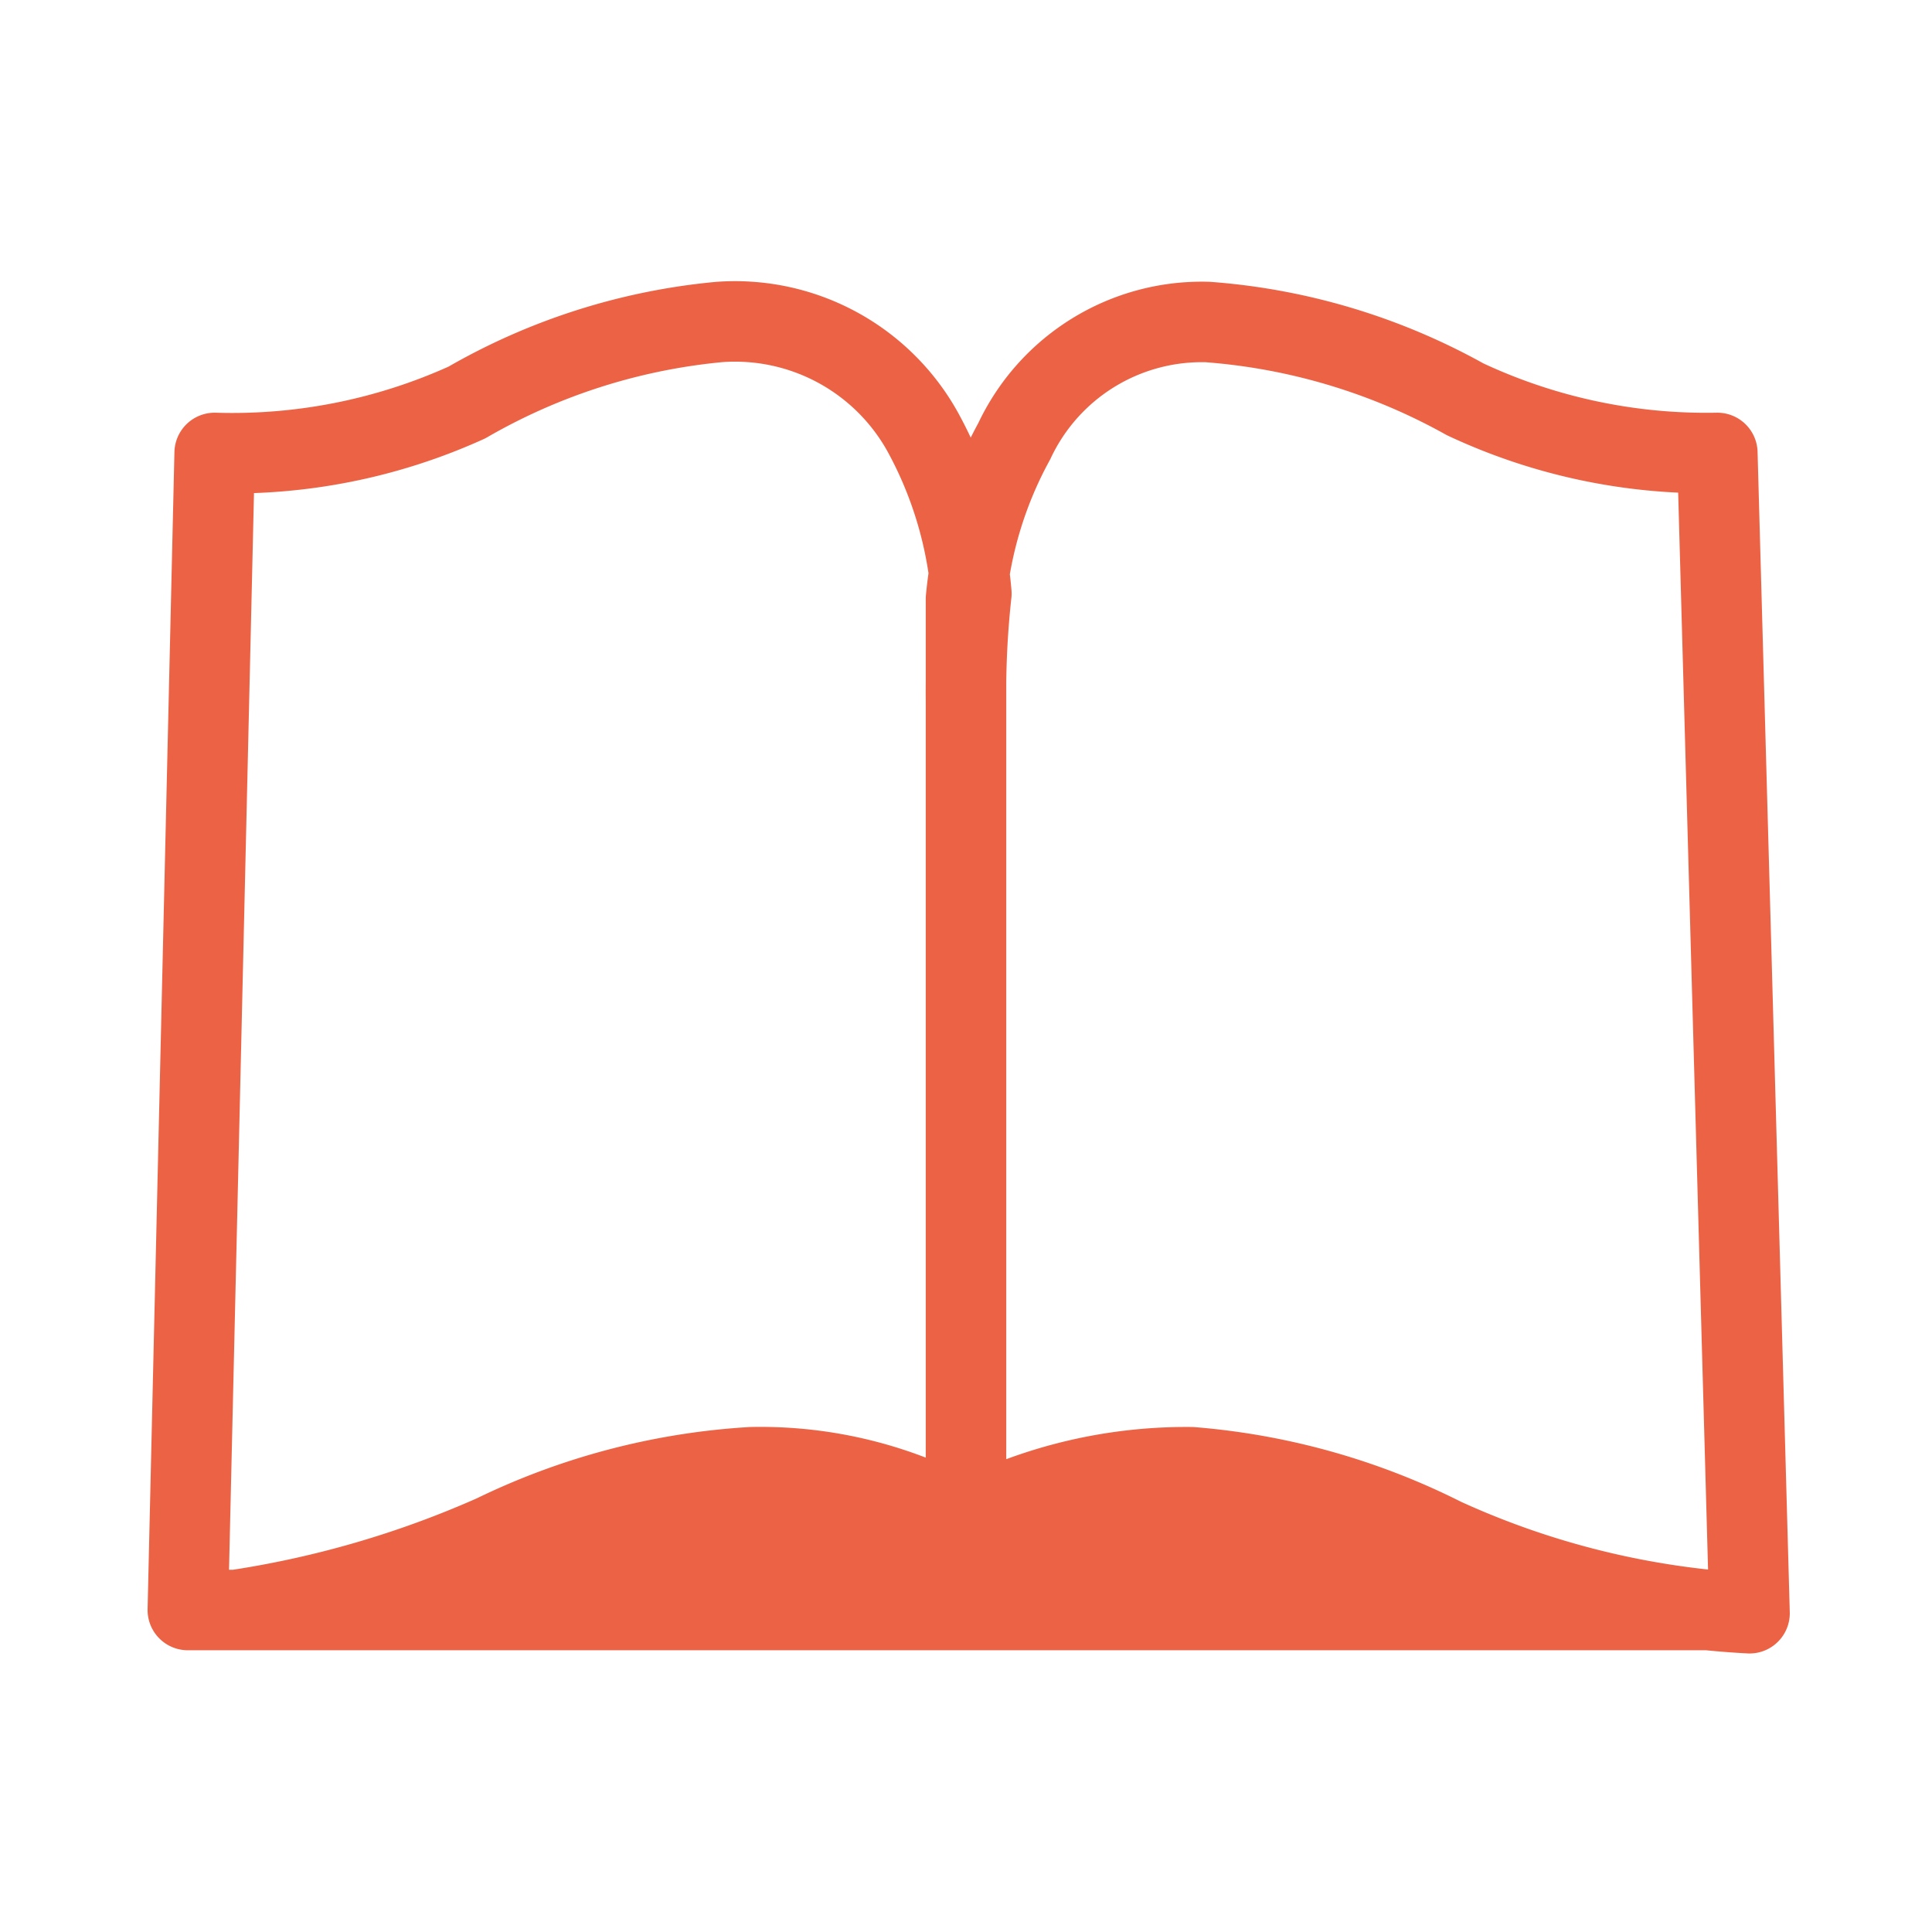 <svg xmlns="http://www.w3.org/2000/svg" viewBox="0 0 18 18"><path stroke="#ec6245" fill="none" stroke-miterlimit="10" stroke-width=".25" d="M-314.02-47.34H66.87v152.3h-380.89z" id="background"/><g id="icons_orange" data-name="icons orange"><path d="M9 14.17a3.91 3.91 0 00-2-.5 6.35 6.35 0 00-2.35.66 9.36 9.36 0 01-2.4.7h14a7.84 7.84 0 01-2.85-.7 6.35 6.35 0 00-2.35-.66 4.46 4.46 0 00-2.05.5z" fill="#ec6245" id="Layer0_8_FILL" data-name="Layer0 8 FILL"/><path id="Layer0_8_1_STROKES" data-name="Layer0 8 1 STROKES" d="M9 14.17V6.53a8.39 8.39 0 01.05-1 3.79 3.79 0 00-.45-1.5A2 2 0 006.7 3a5.77 5.77 0 00-2.35.75A5.29 5.29 0 012 4.22L1.75 15h.45a9.36 9.36 0 002.4-.7 6.35 6.35 0 012.4-.63 3.91 3.91 0 012 .5 4.46 4.46 0 012.1-.5 6.35 6.35 0 012.35.66 7.84 7.84 0 002.85.7L16 4.22a5.29 5.29 0 01-2.35-.5 5.81 5.81 0 00-2.4-.72 1.93 1.93 0 00-1.8 1.11A3.79 3.79 0 009 5.58v3.14M2.2 15h14.05" fill="none" stroke-linecap="round" stroke-linejoin="round" stroke-width=".75" stroke="#ec6245"/></g></svg>